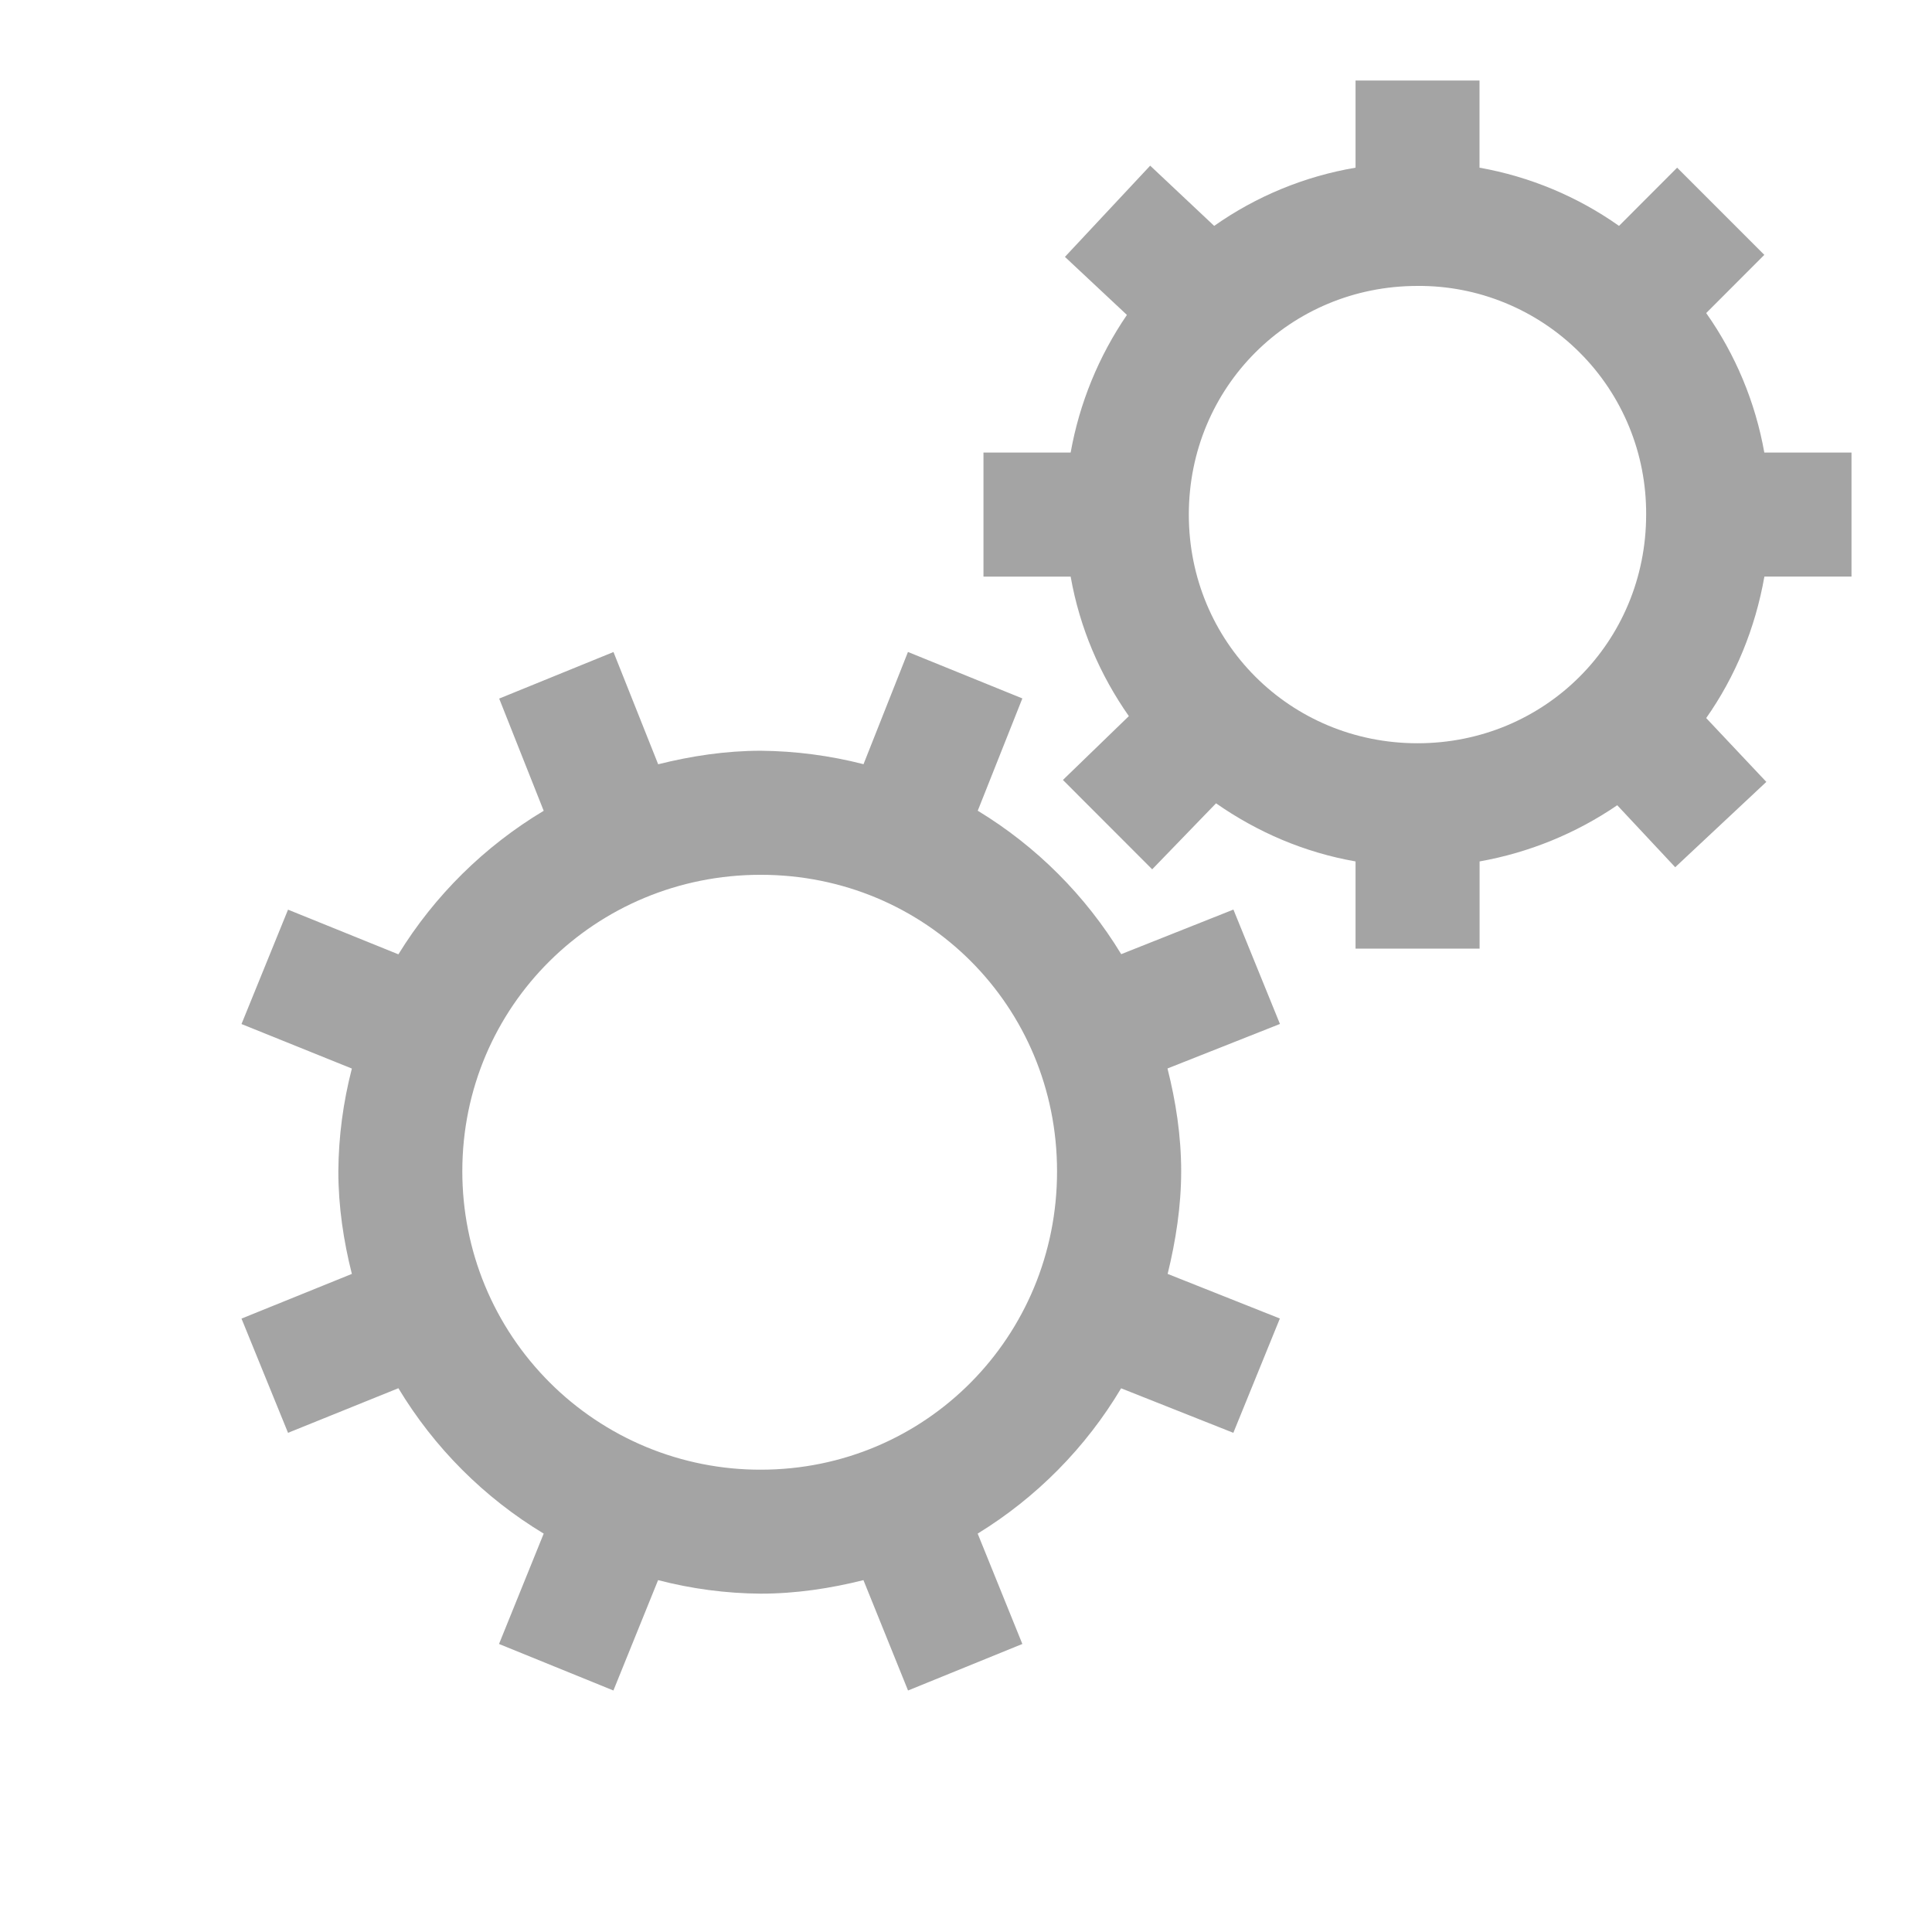 <svg width="24" height="24" viewBox="0 0 24 24" fill="none" xmlns="http://www.w3.org/2000/svg">
<path d="M16.839 1V2.083C16.207 2.19 15.607 2.437 15.083 2.806L14.288 2.058L13.229 3.191L13.999 3.912C13.648 4.426 13.409 5.009 13.3 5.622H12.217V7.163H13.3C13.413 7.802 13.665 8.385 14.023 8.896L13.204 9.689L14.313 10.799L15.106 9.979C15.618 10.336 16.2 10.589 16.839 10.701V11.784H18.38V10.701C18.993 10.592 19.576 10.354 20.09 10.003L20.81 10.773L21.942 9.713L21.195 8.92C21.558 8.404 21.804 7.807 21.918 7.162H23V5.622H21.917C21.806 4.998 21.56 4.406 21.195 3.889L21.917 3.166L20.834 2.083L20.112 2.806C19.594 2.44 19.003 2.194 18.379 2.083V1H16.839ZM17.609 3.552C17.982 3.549 18.353 3.621 18.698 3.763C19.044 3.905 19.358 4.114 19.622 4.378C19.887 4.642 20.096 4.956 20.238 5.302C20.38 5.648 20.451 6.018 20.449 6.392C20.449 7.975 19.192 9.233 17.609 9.233C16.026 9.233 14.768 7.975 14.768 6.392C14.768 4.809 16.026 3.552 17.609 3.552ZM7.62 8.1L6.201 8.678L6.754 10.072C6.018 10.513 5.399 11.124 4.949 11.855L3.578 11.3L3 12.721L4.371 13.274C4.263 13.691 4.206 14.119 4.203 14.55C4.203 14.989 4.268 15.417 4.371 15.825L3 16.38L3.578 17.799L4.949 17.245C5.395 17.985 6.014 18.605 6.754 19.051L6.199 20.422L7.62 21L8.175 19.629C8.591 19.737 9.02 19.794 9.45 19.797C9.889 19.797 10.319 19.731 10.726 19.629L11.28 21L12.7 20.422L12.145 19.051C12.876 18.602 13.488 17.983 13.927 17.246L15.321 17.799L15.899 16.379L14.505 15.825C14.605 15.416 14.673 14.987 14.673 14.549C14.673 14.11 14.606 13.68 14.503 13.273L15.9 12.72L15.322 11.299L13.928 11.853C13.486 11.125 12.874 10.513 12.146 10.071L12.7 8.676L11.279 8.099L10.727 9.493C10.31 9.386 9.882 9.33 9.451 9.326C9.012 9.326 8.584 9.392 8.176 9.494L7.621 8.1L7.62 8.1ZM9.449 10.867C11.501 10.867 13.131 12.5 13.131 14.55C13.133 16.602 11.501 18.257 9.449 18.257C8.963 18.258 8.48 18.162 8.03 17.976C7.581 17.79 7.172 17.517 6.828 17.173C6.483 16.828 6.21 16.42 6.024 15.97C5.838 15.52 5.743 15.037 5.743 14.55C5.743 12.499 7.399 10.867 9.449 10.867Z" fill="#828282" fill-opacity="0.73"/>
</svg>
